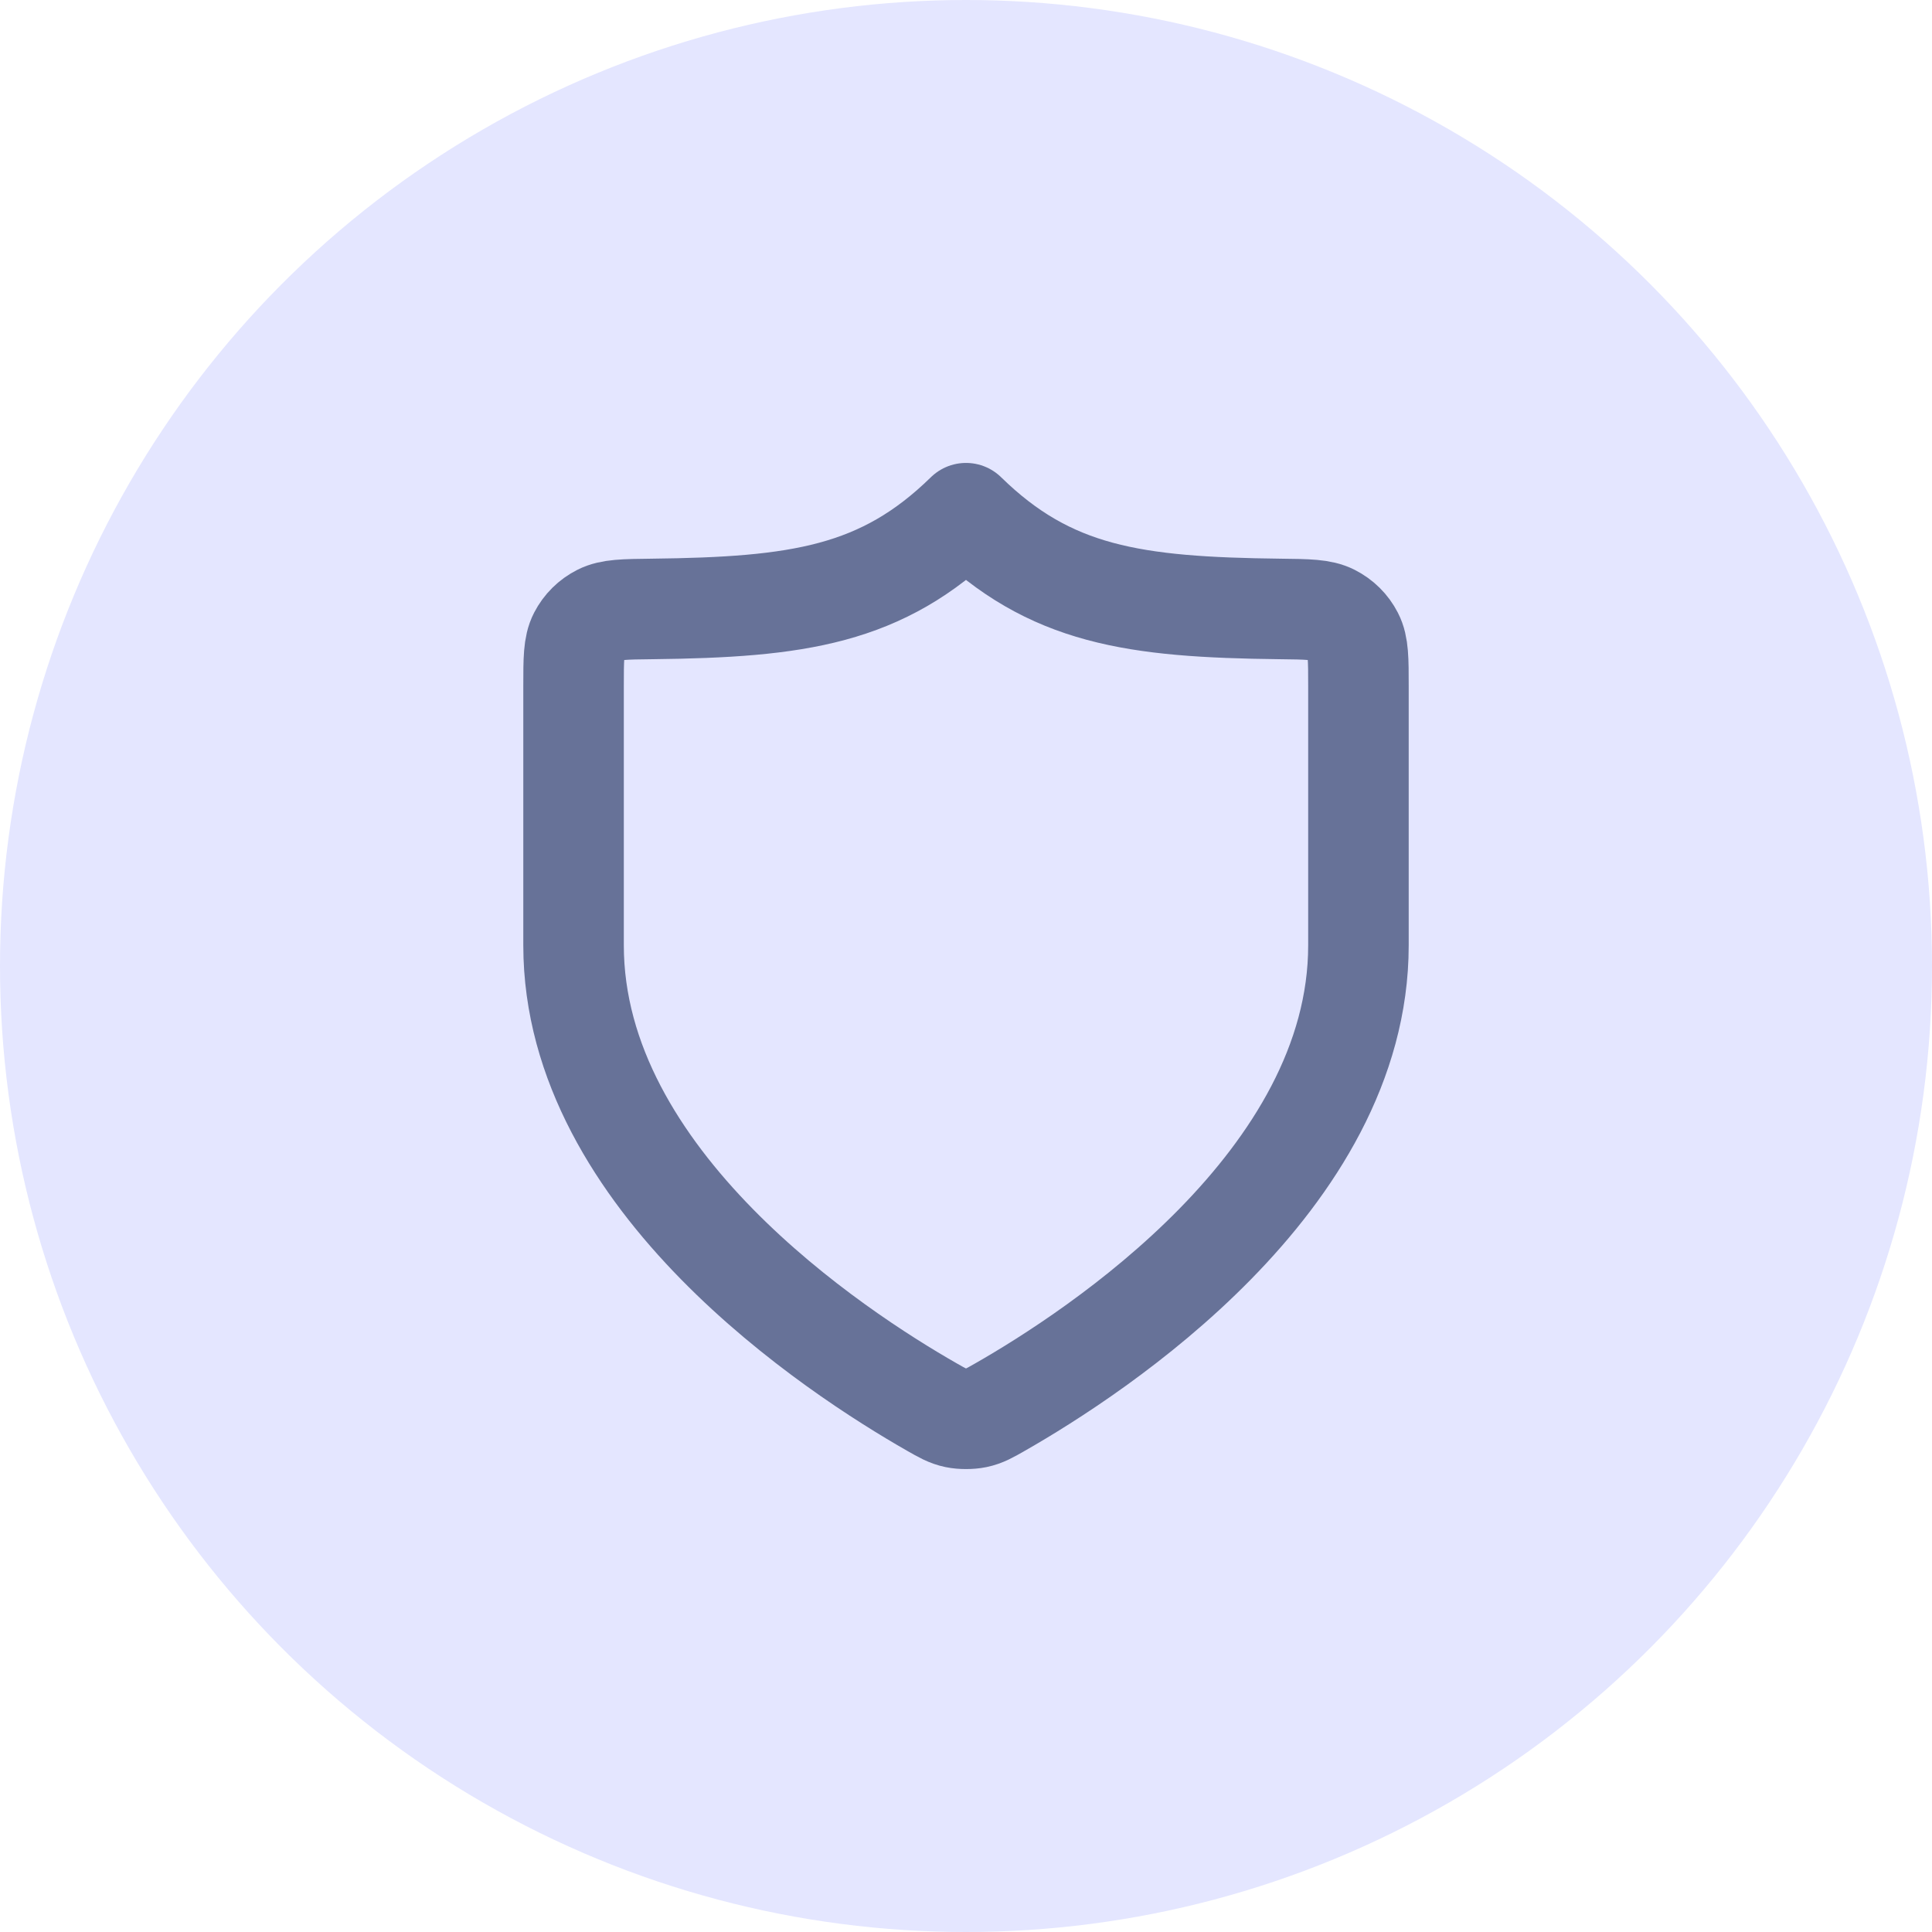 <svg xmlns="http://www.w3.org/2000/svg" width="64" height="64" viewBox="0 0 64 64" fill="none"><circle cx="32" cy="32" r="32" fill="#E4E6FF"></circle><path d="M30.866 46.608C31.226 46.813 31.405 46.916 31.659 46.969C31.856 47.01 32.144 47.01 32.341 46.969C32.595 46.916 32.775 46.813 33.134 46.608C36.3 44.8 45 39.122 45 31.315V22.726C45 21.838 45 21.395 44.825 21.057C44.671 20.757 44.429 20.517 44.125 20.363C43.781 20.188 43.32 20.182 42.398 20.172C37.569 20.116 34.785 19.726 32 17C29.215 19.726 26.431 20.116 21.602 20.172C20.68 20.182 20.219 20.188 19.875 20.363C19.571 20.517 19.329 20.757 19.174 21.057C19 21.395 19 21.838 19 22.726V31.315C19 39.122 27.7 44.8 30.866 46.608Z" stroke="#677298" stroke-width="3.33" stroke-linecap="round" stroke-linejoin="round"></path></svg>